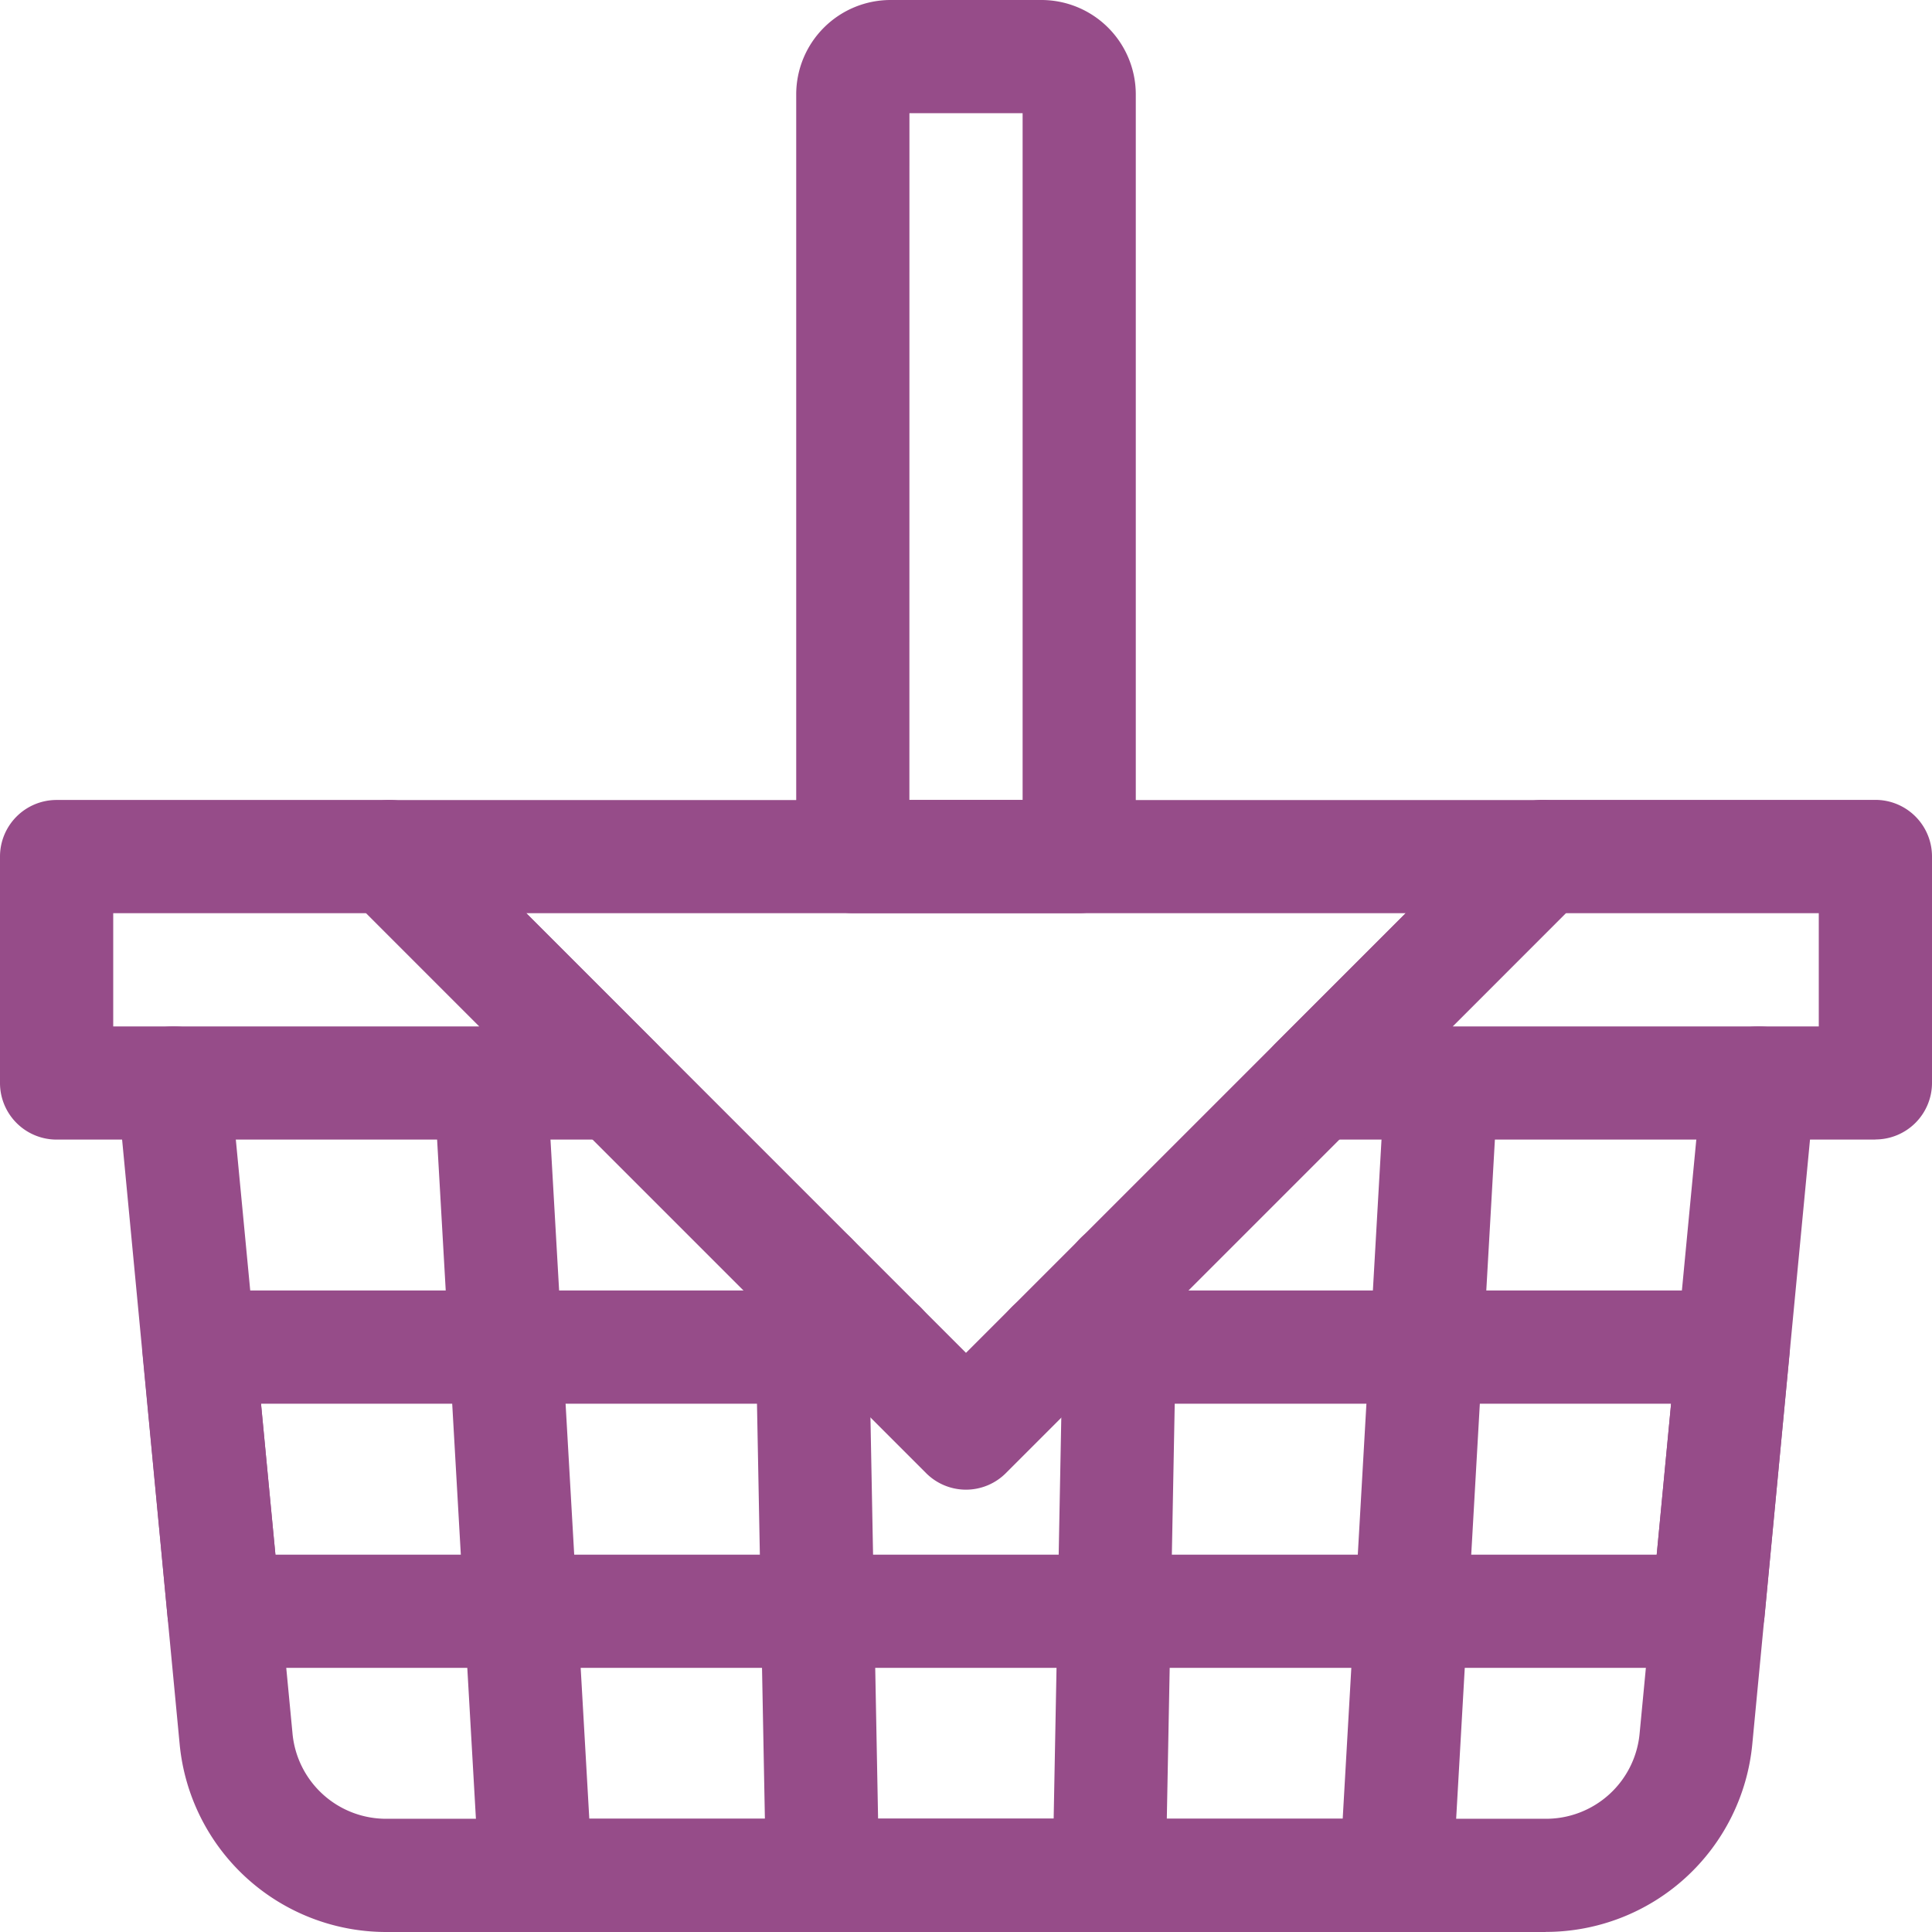 <?xml version="1.0" encoding="UTF-8"?> <svg xmlns="http://www.w3.org/2000/svg" xmlns:xlink="http://www.w3.org/1999/xlink" id="Groupe_3801" data-name="Groupe 3801" width="46.295" height="46.295" viewBox="0 0 46.295 46.295"><defs><clipPath id="clip-path"><rect id="Rectangle_1466" data-name="Rectangle 1466" width="46.295" height="46.295" fill="#964c89"></rect></clipPath></defs><g id="Groupe_3688" data-name="Groupe 3688" clip-path="url(#clip-path)"><path id="Tracé_9498" data-name="Tracé 9498" d="M43.883,106.346H16.1a4.973,4.973,0,0,1-4.951-4.5L9.653,86.13a1.356,1.356,0,1,1,2.7-.257l1.5,15.714a2.252,2.252,0,0,0,2.25,2.046H43.883a2.252,2.252,0,0,0,2.25-2.046l1.5-15.714a1.356,1.356,0,1,1,2.7.257l-1.5,15.714a4.973,4.973,0,0,1-4.951,4.5" transform="translate(-6.844 -60.051)" fill="#964c89"></path><path id="Tracé_9499" data-name="Tracé 9499" d="M58.844,106.346H38.229a1.356,1.356,0,0,1-1.354-1.279L35.79,86.079a1.356,1.356,0,0,1,2.708-.155l1.012,17.709H57.563l1.012-17.709a1.356,1.356,0,0,1,2.708.155L60.2,105.067a1.356,1.356,0,0,1-1.354,1.279" transform="translate(-25.389 -60.051)" fill="#964c89"></path><path id="Tracé_9500" data-name="Tracé 9500" d="M72.445,21.881H67.019a1.356,1.356,0,0,1-1.356-1.356V2.261A2.263,2.263,0,0,1,67.924,0H71.54A2.263,2.263,0,0,1,73.8,2.261V20.525a1.356,1.356,0,0,1-1.356,1.356m-4.069-2.713h2.713V2.712H68.376Z" transform="translate(-46.584)" fill="#964c89"></path><path id="Tracé_9501" data-name="Tracé 9501" d="M42.634,82.5a1.352,1.352,0,0,1-.959-.4l-13.81-13.81a1.356,1.356,0,0,1,.959-2.315h27.62a1.356,1.356,0,0,1,.959,2.315L43.593,82.1a1.352,1.352,0,0,1-.959.4M32.1,68.686,42.634,79.221,53.17,68.686Z" transform="translate(-19.487 -46.804)" fill="#964c89"></path><path id="Tracé_9502" data-name="Tracé 9502" d="M70.735,117.765H63.863a1.356,1.356,0,0,1-1.356-1.33l-.273-14.312a1.356,1.356,0,0,1,1.33-1.382h.026a1.357,1.357,0,0,1,1.356,1.33l.247,12.981H69.4l.247-12.981a1.356,1.356,0,0,1,1.355-1.33h.026a1.356,1.356,0,0,1,1.33,1.382l-.273,14.312a1.356,1.356,0,0,1-1.356,1.33" transform="translate(-44.152 -71.47)" fill="#964c89"></path><path id="Tracé_9503" data-name="Tracé 9503" d="M118.62,74.111H105.214a1.356,1.356,0,0,1-.959-2.315l5.425-5.425a1.356,1.356,0,0,1,.959-.4h7.981a1.356,1.356,0,0,1,1.356,1.356v5.425a1.356,1.356,0,0,1-1.356,1.356M108.488,71.4h8.775V68.686H111.2Z" transform="translate(-73.681 -46.804)" fill="#964c89"></path><path id="Tracé_9504" data-name="Tracé 9504" d="M14.762,74.111H1.356A1.356,1.356,0,0,1,0,72.755V67.329a1.356,1.356,0,0,1,1.356-1.356H9.337a1.356,1.356,0,0,1,.959.4L15.721,71.8a1.356,1.356,0,0,1-.959,2.315M2.713,71.4h8.775L8.775,68.686H2.713Z" transform="translate(0 -46.804)" fill="#964c89"></path><path id="Tracé_9505" data-name="Tracé 9505" d="M49.246,115.471H13.681a1.357,1.357,0,0,1-1.35-1.228l-.6-6.329a1.356,1.356,0,0,1,1.35-1.485h16.33a1.356,1.356,0,0,1,0,2.713H14.57l.345,3.617h33.1l.344-3.617H33.519a1.356,1.356,0,1,1,0-2.713H49.849a1.356,1.356,0,0,1,1.35,1.485l-.6,6.329a1.356,1.356,0,0,1-1.35,1.228" transform="translate(-8.316 -75.506)" fill="#964c89"></path></g></svg> 